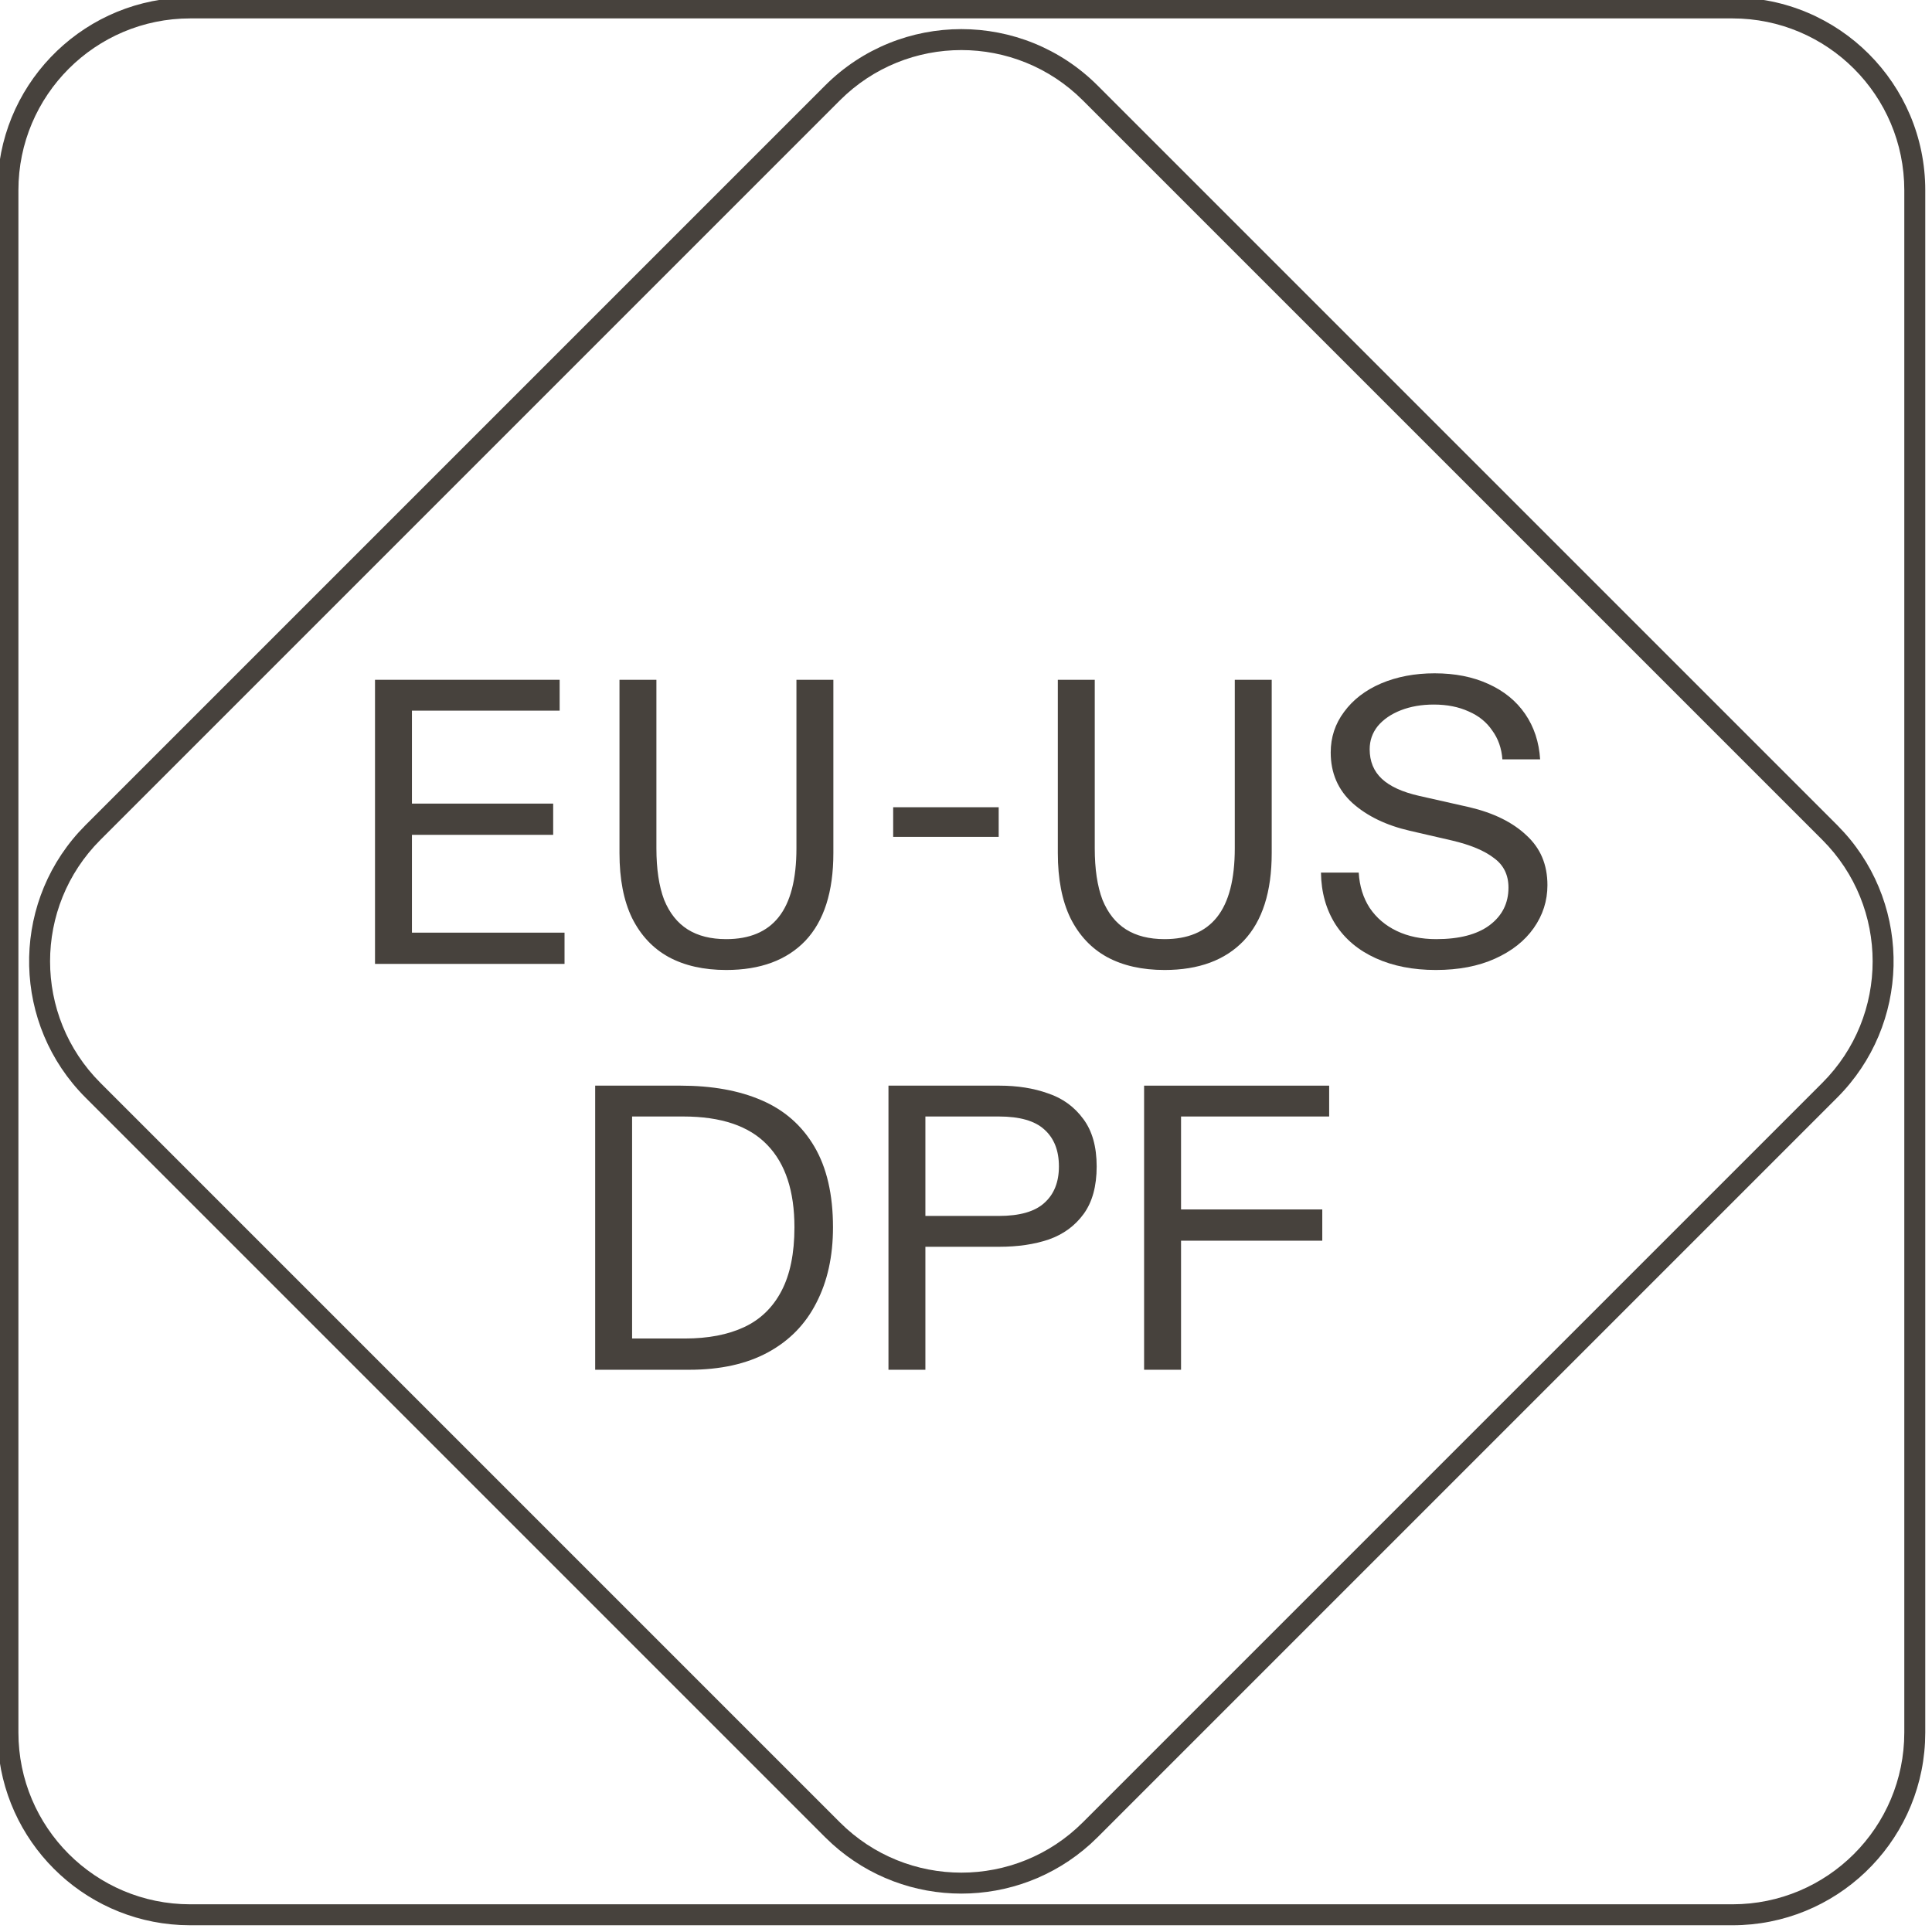 <svg xmlns:xlink="http://www.w3.org/1999/xlink" xmlns="http://www.w3.org/2000/svg" width="115" height="115" viewBox="0 0 115 115" fill="none">
<g clip-path="url(#clip0_139_3705)">
<path d="M68.101 64.622H79.117V66.458H70.3V71.99H78.707V73.851H70.3V81.533H68.101V64.622Z" fill="#47423D"/>
<path d="M52.885 64.622H59.48C60.559 64.622 61.525 64.775 62.379 65.081C63.248 65.371 63.949 65.879 64.48 66.603C65.012 67.312 65.278 68.254 65.278 69.43C65.278 70.605 65.02 71.548 64.505 72.256C63.989 72.965 63.297 73.472 62.427 73.778C61.573 74.068 60.591 74.213 59.48 74.213H55.083V81.533H52.885V64.622ZM59.456 72.377C60.696 72.377 61.598 72.119 62.161 71.604C62.741 71.089 63.031 70.364 63.031 69.43C63.031 68.48 62.741 67.747 62.161 67.231C61.598 66.716 60.696 66.458 59.456 66.458H55.083V72.377H59.456Z" fill="#47423D"/>
<path d="M35.427 64.622H40.5C42.384 64.622 43.995 64.912 45.331 65.492C46.684 66.072 47.731 66.99 48.472 68.246C49.213 69.502 49.583 71.105 49.583 73.053C49.583 74.777 49.253 76.275 48.593 77.547C47.949 78.819 46.99 79.802 45.718 80.494C44.446 81.187 42.883 81.533 41.031 81.533H35.427V64.622ZM40.766 79.673C42.151 79.673 43.326 79.447 44.293 78.996C45.259 78.545 46 77.829 46.515 76.846C47.031 75.864 47.288 74.6 47.288 73.053C47.288 70.895 46.749 69.261 45.67 68.149C44.591 67.022 42.924 66.458 40.669 66.458H37.625V79.673H40.766Z" fill="#47423D"/>
<path d="M85.466 57.737C84.113 57.737 82.921 57.504 81.891 57.037C80.86 56.57 80.062 55.901 79.499 55.032C78.935 54.146 78.645 53.115 78.629 51.939H80.876C80.924 52.745 81.142 53.445 81.528 54.041C81.931 54.637 82.47 55.096 83.147 55.418C83.823 55.74 84.604 55.901 85.49 55.901C86.859 55.901 87.914 55.627 88.655 55.08C89.412 54.516 89.79 53.767 89.79 52.833C89.79 52.076 89.5 51.489 88.92 51.07C88.357 50.635 87.527 50.289 86.432 50.031L83.92 49.451C82.519 49.129 81.383 48.581 80.513 47.808C79.644 47.019 79.209 46.013 79.209 44.789C79.209 43.887 79.475 43.081 80.006 42.373C80.538 41.648 81.27 41.084 82.204 40.682C83.155 40.279 84.218 40.078 85.393 40.078C86.601 40.078 87.664 40.287 88.582 40.706C89.516 41.125 90.249 41.721 90.781 42.494C91.312 43.267 91.61 44.169 91.674 45.199H89.428C89.379 44.539 89.178 43.967 88.824 43.484C88.486 42.985 88.019 42.606 87.423 42.349C86.827 42.075 86.134 41.938 85.345 41.938C84.62 41.938 83.968 42.051 83.388 42.276C82.808 42.502 82.35 42.816 82.011 43.218C81.689 43.621 81.528 44.08 81.528 44.595C81.528 45.32 81.77 45.908 82.253 46.359C82.736 46.81 83.477 47.148 84.475 47.374L87.471 48.05C88.904 48.388 90.032 48.944 90.853 49.717C91.691 50.474 92.109 51.464 92.109 52.688C92.109 53.622 91.835 54.476 91.288 55.249C90.756 56.006 89.991 56.61 88.993 57.061C87.994 57.512 86.819 57.737 85.466 57.737Z" fill="#47423D"/>
<path d="M69.32 57.737C67.983 57.737 66.839 57.48 65.889 56.964C64.955 56.449 64.23 55.676 63.715 54.645C63.216 53.614 62.966 52.326 62.966 50.78V40.464H65.164V50.49C65.164 51.73 65.317 52.753 65.623 53.558C65.945 54.347 66.413 54.935 67.025 55.322C67.637 55.708 68.402 55.901 69.32 55.901C70.705 55.901 71.743 55.466 72.436 54.597C73.145 53.711 73.499 52.342 73.499 50.49V40.464H75.697V50.78C75.697 53.083 75.142 54.822 74.03 55.998C72.919 57.157 71.349 57.737 69.32 57.737Z" fill="#47423D"/>
<path d="M53.165 48.05H59.446V49.814H53.165V48.05Z" fill="#47423D"/>
<path d="M43.227 57.737C41.89 57.737 40.747 57.48 39.797 56.964C38.863 56.449 38.138 55.676 37.623 54.645C37.123 53.614 36.874 52.326 36.874 50.78V40.464H39.072V50.49C39.072 51.73 39.225 52.753 39.531 53.558C39.853 54.347 40.32 54.935 40.932 55.322C41.544 55.708 42.309 55.901 43.227 55.901C44.612 55.901 45.651 55.466 46.343 54.597C47.052 53.711 47.407 52.342 47.407 50.49V40.464H49.605V50.78C49.605 53.083 49.049 54.822 47.938 55.998C46.827 57.157 45.256 57.737 43.227 57.737Z" fill="#47423D"/>
<path d="M22.322 40.464H33.313V42.3H24.52V47.833H32.927V49.693H24.52V55.515H33.603V57.375H22.322V40.464Z" fill="#47423D"/>
<path d="M49.992 108.472L49.11 109.354L5.094 65.337L5.976 64.455L49.992 108.472ZM64.455 108.472L108.472 64.455C112.465 60.461 112.465 53.986 108.472 49.992L64.455 5.976C60.461 1.982 53.986 1.982 49.992 5.976L5.976 49.992C1.982 53.986 1.982 60.461 5.976 64.455L5.094 65.337C0.753 60.996 0.617 54.042 4.687 49.538L5.094 49.11L49.11 5.094C53.591 0.613 60.856 0.613 65.337 5.094L109.354 49.11L109.76 49.538C113.83 54.042 113.694 60.996 109.354 65.337L65.337 109.354L64.91 109.76C60.551 113.699 53.897 113.699 49.538 109.76L49.11 109.354L49.992 108.472C53.986 112.465 60.461 112.465 64.455 108.472Z" fill="#47423D"/>
<path d="M1.096 103.124L-0.151 103.124L-0.151 11.323L1.096 11.323L1.096 103.124ZM11.323 113.351L103.124 113.351C108.772 113.351 113.351 108.773 113.351 103.124L113.351 11.323C113.351 5.675 108.772 1.097 103.124 1.096L11.323 1.096C5.675 1.097 1.097 5.675 1.096 11.323L-0.151 11.323C-0.151 5.184 4.67 0.171 10.733 -0.136L11.323 -0.151L103.124 -0.151C109.461 -0.151 114.598 4.986 114.599 11.323L114.599 103.124L114.584 103.714C114.277 109.777 109.264 114.599 103.124 114.599L11.323 114.599L10.733 114.584C4.866 114.287 0.161 109.582 -0.136 103.714L-0.151 103.124L1.096 103.124C1.096 108.773 5.675 113.351 11.323 113.351Z" fill="#47423D"/>
</g>
<defs>
<clipPath id="clip0_139_3705">
<rect width="114.75" height="114.75" fill="white"/>
</clipPath>
</defs>
</svg>
